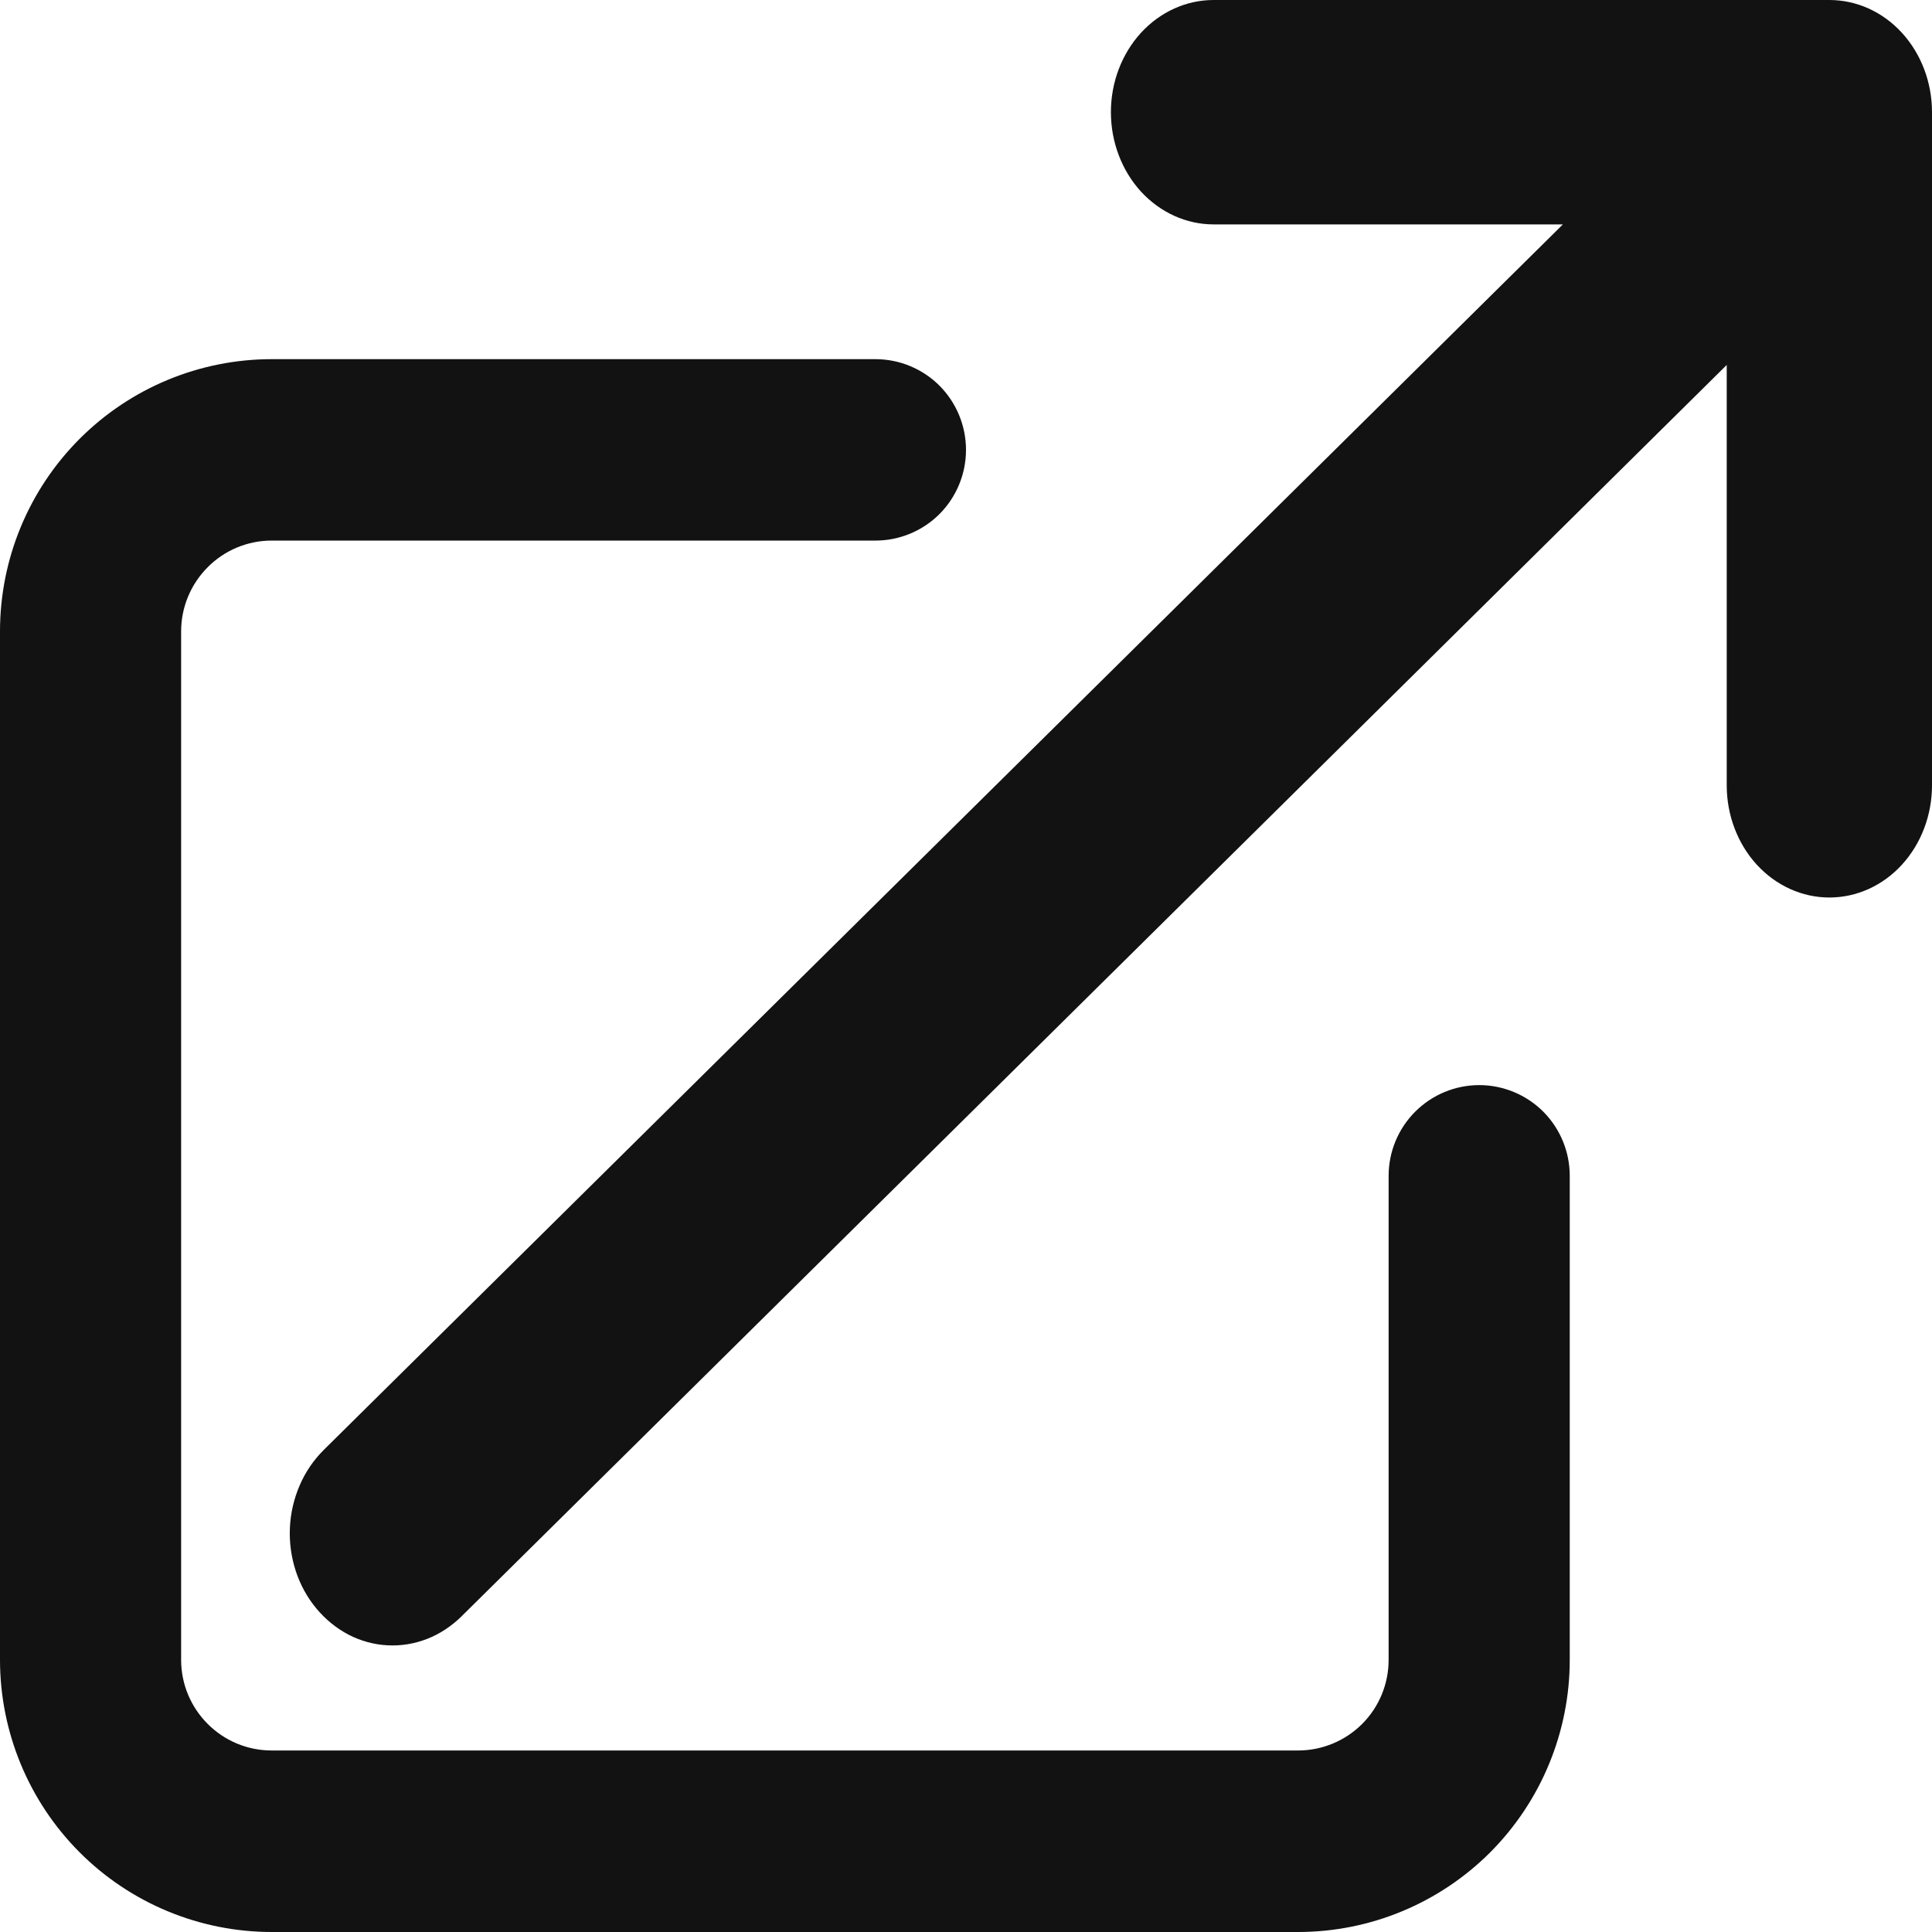 <svg width="20" height="20" viewBox="0 0 20 20" fill="none" xmlns="http://www.w3.org/2000/svg">
<path fill-rule="evenodd" clip-rule="evenodd" d="M2.813 5.596C2.564 5.596 2.325 5.695 2.15 5.872C1.974 6.048 1.875 6.287 1.875 6.536V17.182C1.875 17.7 2.295 18.121 2.813 18.121H13.438C13.686 18.121 13.925 18.022 14.101 17.846C14.277 17.67 14.375 17.431 14.375 17.182V12.172C14.375 11.923 14.474 11.684 14.65 11.508C14.826 11.332 15.064 11.233 15.313 11.233C15.561 11.233 15.8 11.332 15.976 11.508C16.151 11.684 16.25 11.923 16.25 12.172V17.182C16.25 17.929 15.954 18.646 15.427 19.175C14.899 19.703 14.184 20 13.438 20H2.813C2.067 20 1.351 19.703 0.824 19.175C0.296 18.646 0 17.929 0 17.182V6.536C0 5.788 0.296 5.072 0.824 4.543C1.351 4.015 2.067 3.718 2.813 3.718H9.063C9.311 3.718 9.55 3.817 9.726 3.993C9.901 4.169 10 4.408 10 4.657C10 4.906 9.901 5.145 9.726 5.321C9.55 5.497 9.311 5.596 9.063 5.596H2.813Z" fill="#131212"/>
<path fill-rule="evenodd" clip-rule="evenodd" d="M3.275 16.651C3.369 16.764 3.482 16.856 3.608 16.922C3.734 16.987 3.871 17.025 4.01 17.032C4.15 17.04 4.289 17.017 4.421 16.966C4.552 16.915 4.673 16.835 4.777 16.733L17.875 3.778V8.13C17.875 8.438 17.987 8.733 18.186 8.951C18.386 9.169 18.656 9.291 18.938 9.291C19.219 9.291 19.49 9.169 19.689 8.951C19.888 8.733 20 8.438 20 8.13V1.161C20 0.853 19.888 0.558 19.689 0.34C19.49 0.122 19.219 0 18.938 0H12.563C12.281 6.49094e-09 12.011 0.122 11.811 0.34C11.612 0.558 11.5 0.853 11.5 1.161C11.5 1.469 11.612 1.765 11.811 1.983C12.011 2.2 12.281 2.323 12.563 2.323H16.179L3.35 15.011C3.247 15.114 3.162 15.237 3.103 15.375C3.043 15.513 3.008 15.662 3.001 15.815C2.994 15.967 3.015 16.12 3.062 16.264C3.109 16.407 3.181 16.538 3.275 16.651Z" fill="#131212"/>
</svg>
